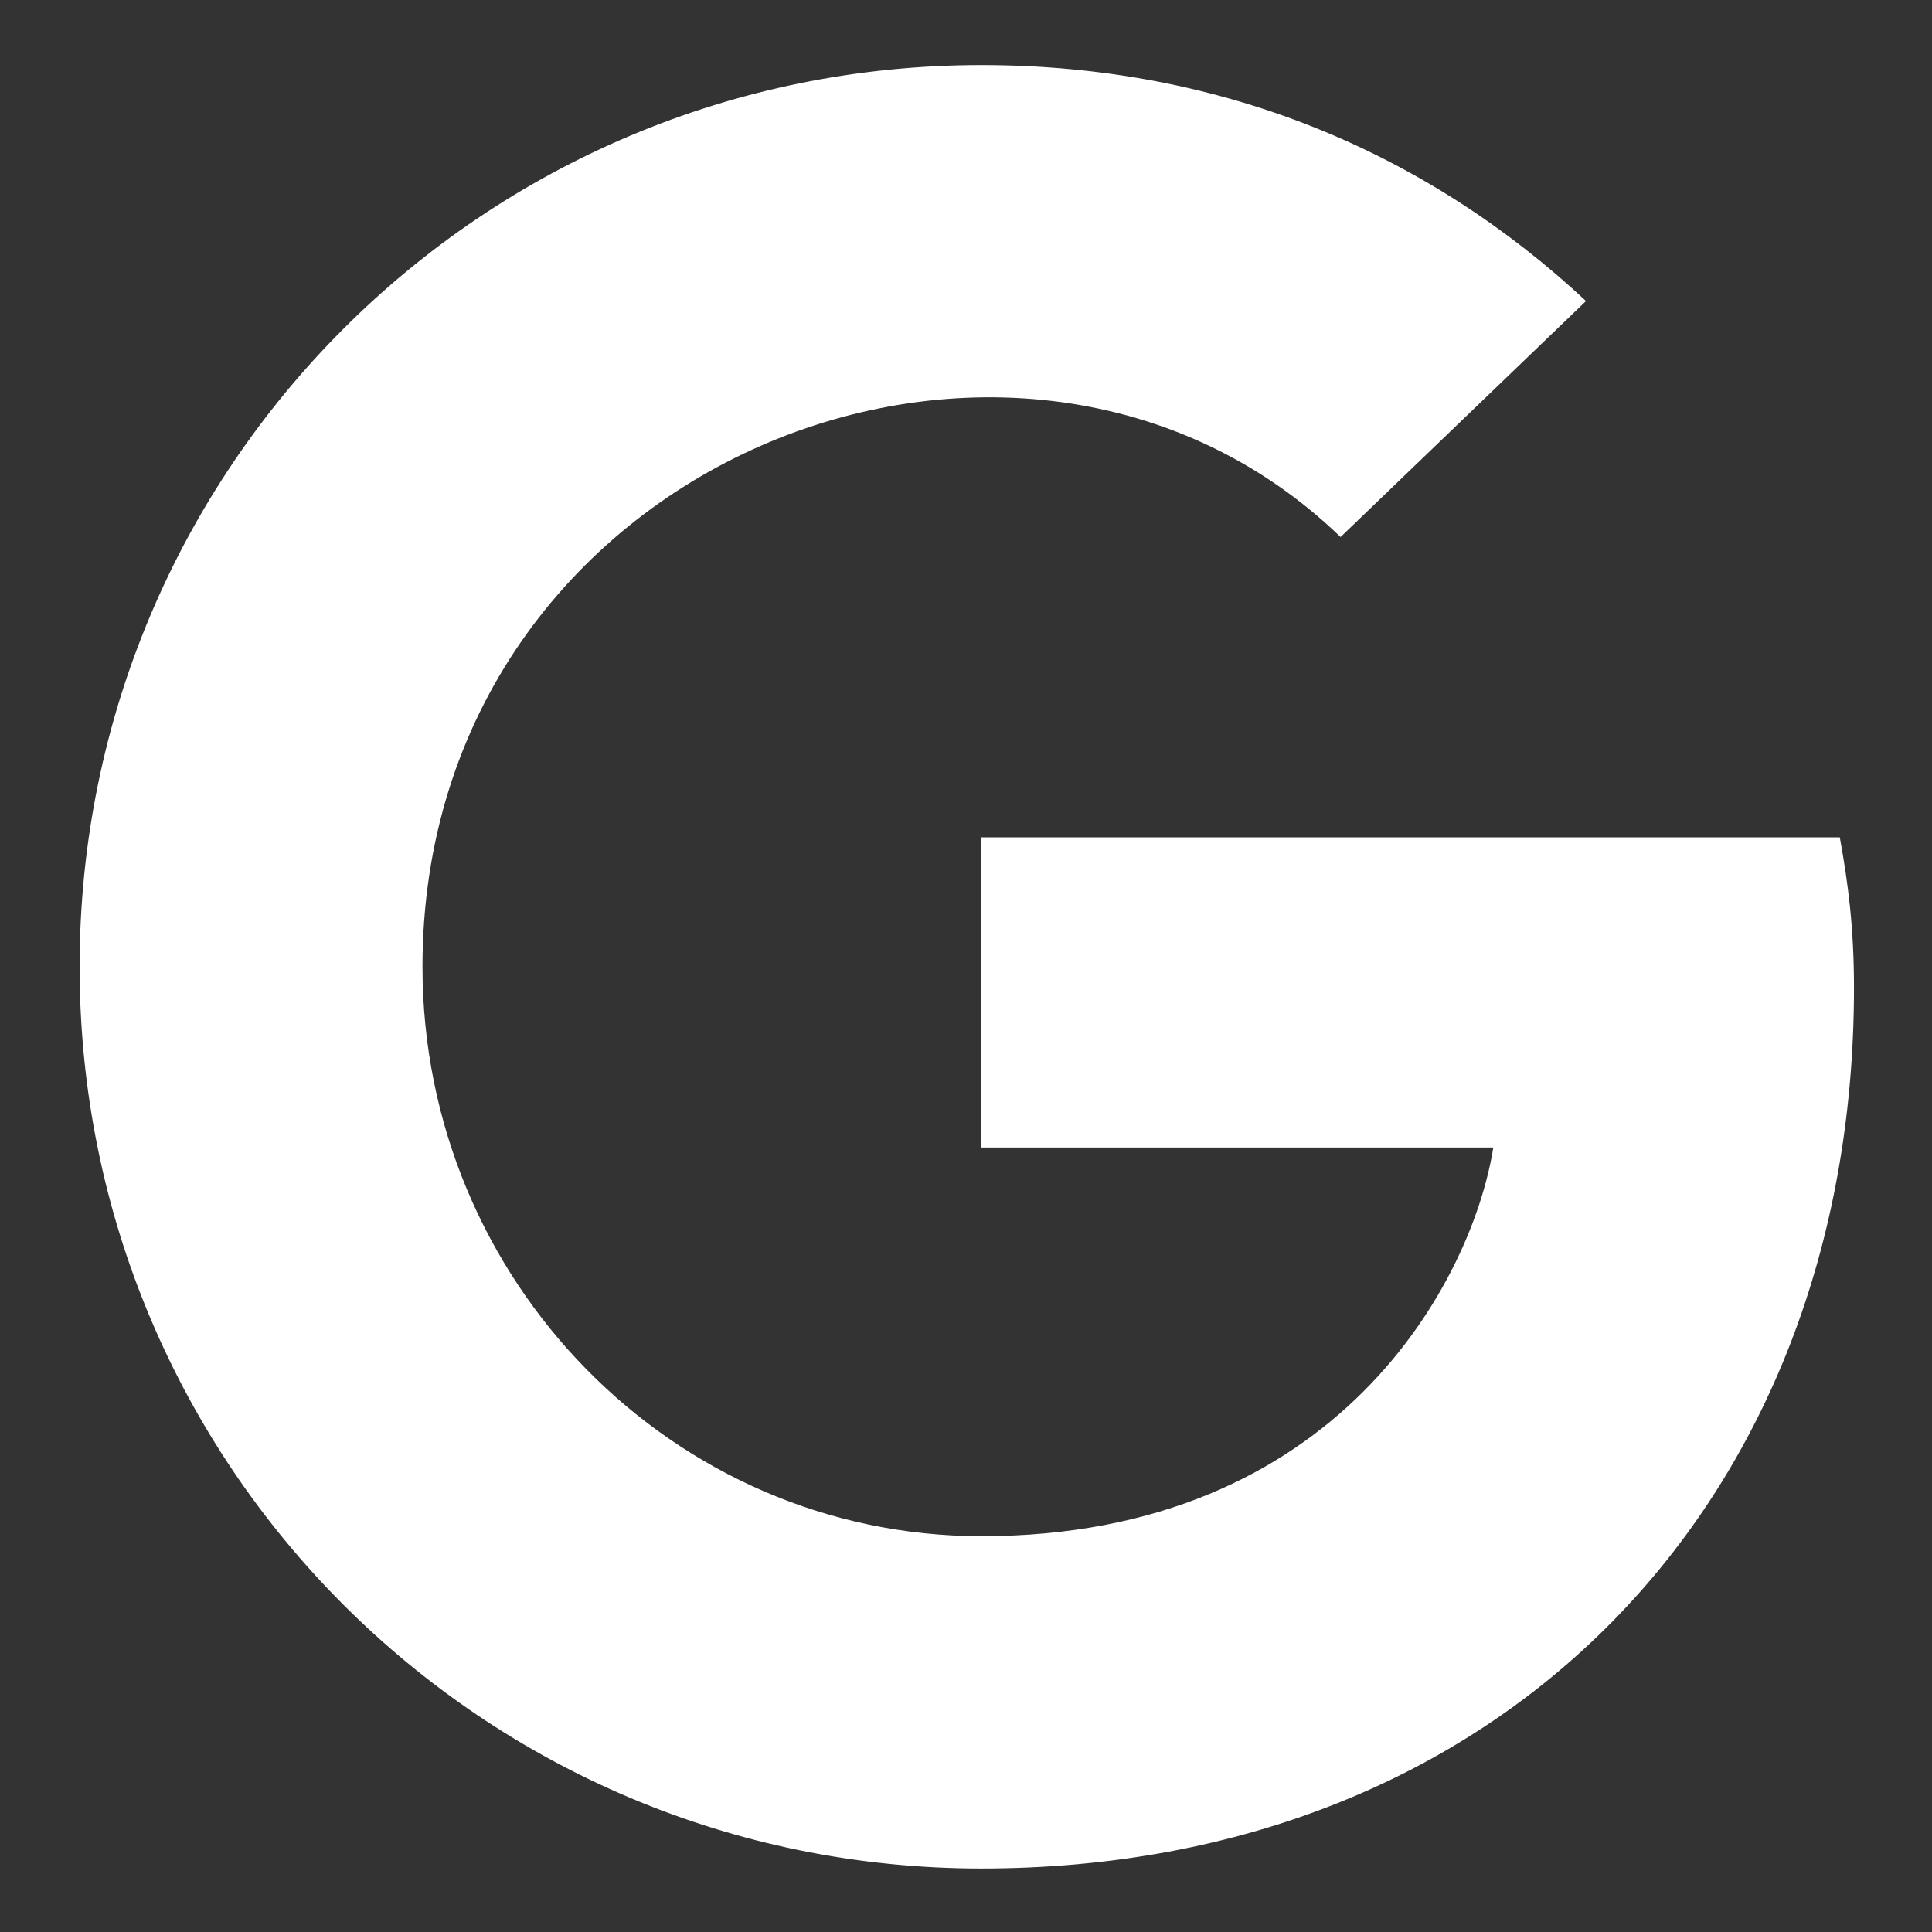 <svg xmlns="http://www.w3.org/2000/svg" xmlns:xlink="http://www.w3.org/1999/xlink" width="1219" height="1219" viewBox="0 0 1219 1219">
  <rect x="0" y="0" width="1219" height="1219" fill="#333333" stroke="none"/>
  <defs>
    <clipPath id="clip-google">
      <rect width="1219" height="1219"/>
    </clipPath>
  </defs>
  <g id="google" clip-path="url(#clip-google)">
    <path id="google-brands" d="M1119.547,590.256c0,324.623-222.3,555.644-550.6,555.644C254.192,1145.9,0,891.708,0,576.95S254.192,8,568.95,8C722.2,8,851.131,64.207,950.468,156.891L795.612,305.781C593.039,110.319,216.339,257.145,216.339,576.95c0,198.444,158.526,359.264,352.611,359.264,225.286,0,309.711-161.508,323.017-245.245H568.95V495.278H1110.6c5.276,29.136,8.947,57.124,8.947,94.978Z" transform="translate(50.227 33.05)" fill="#fff"/>
  </g>
</svg>
